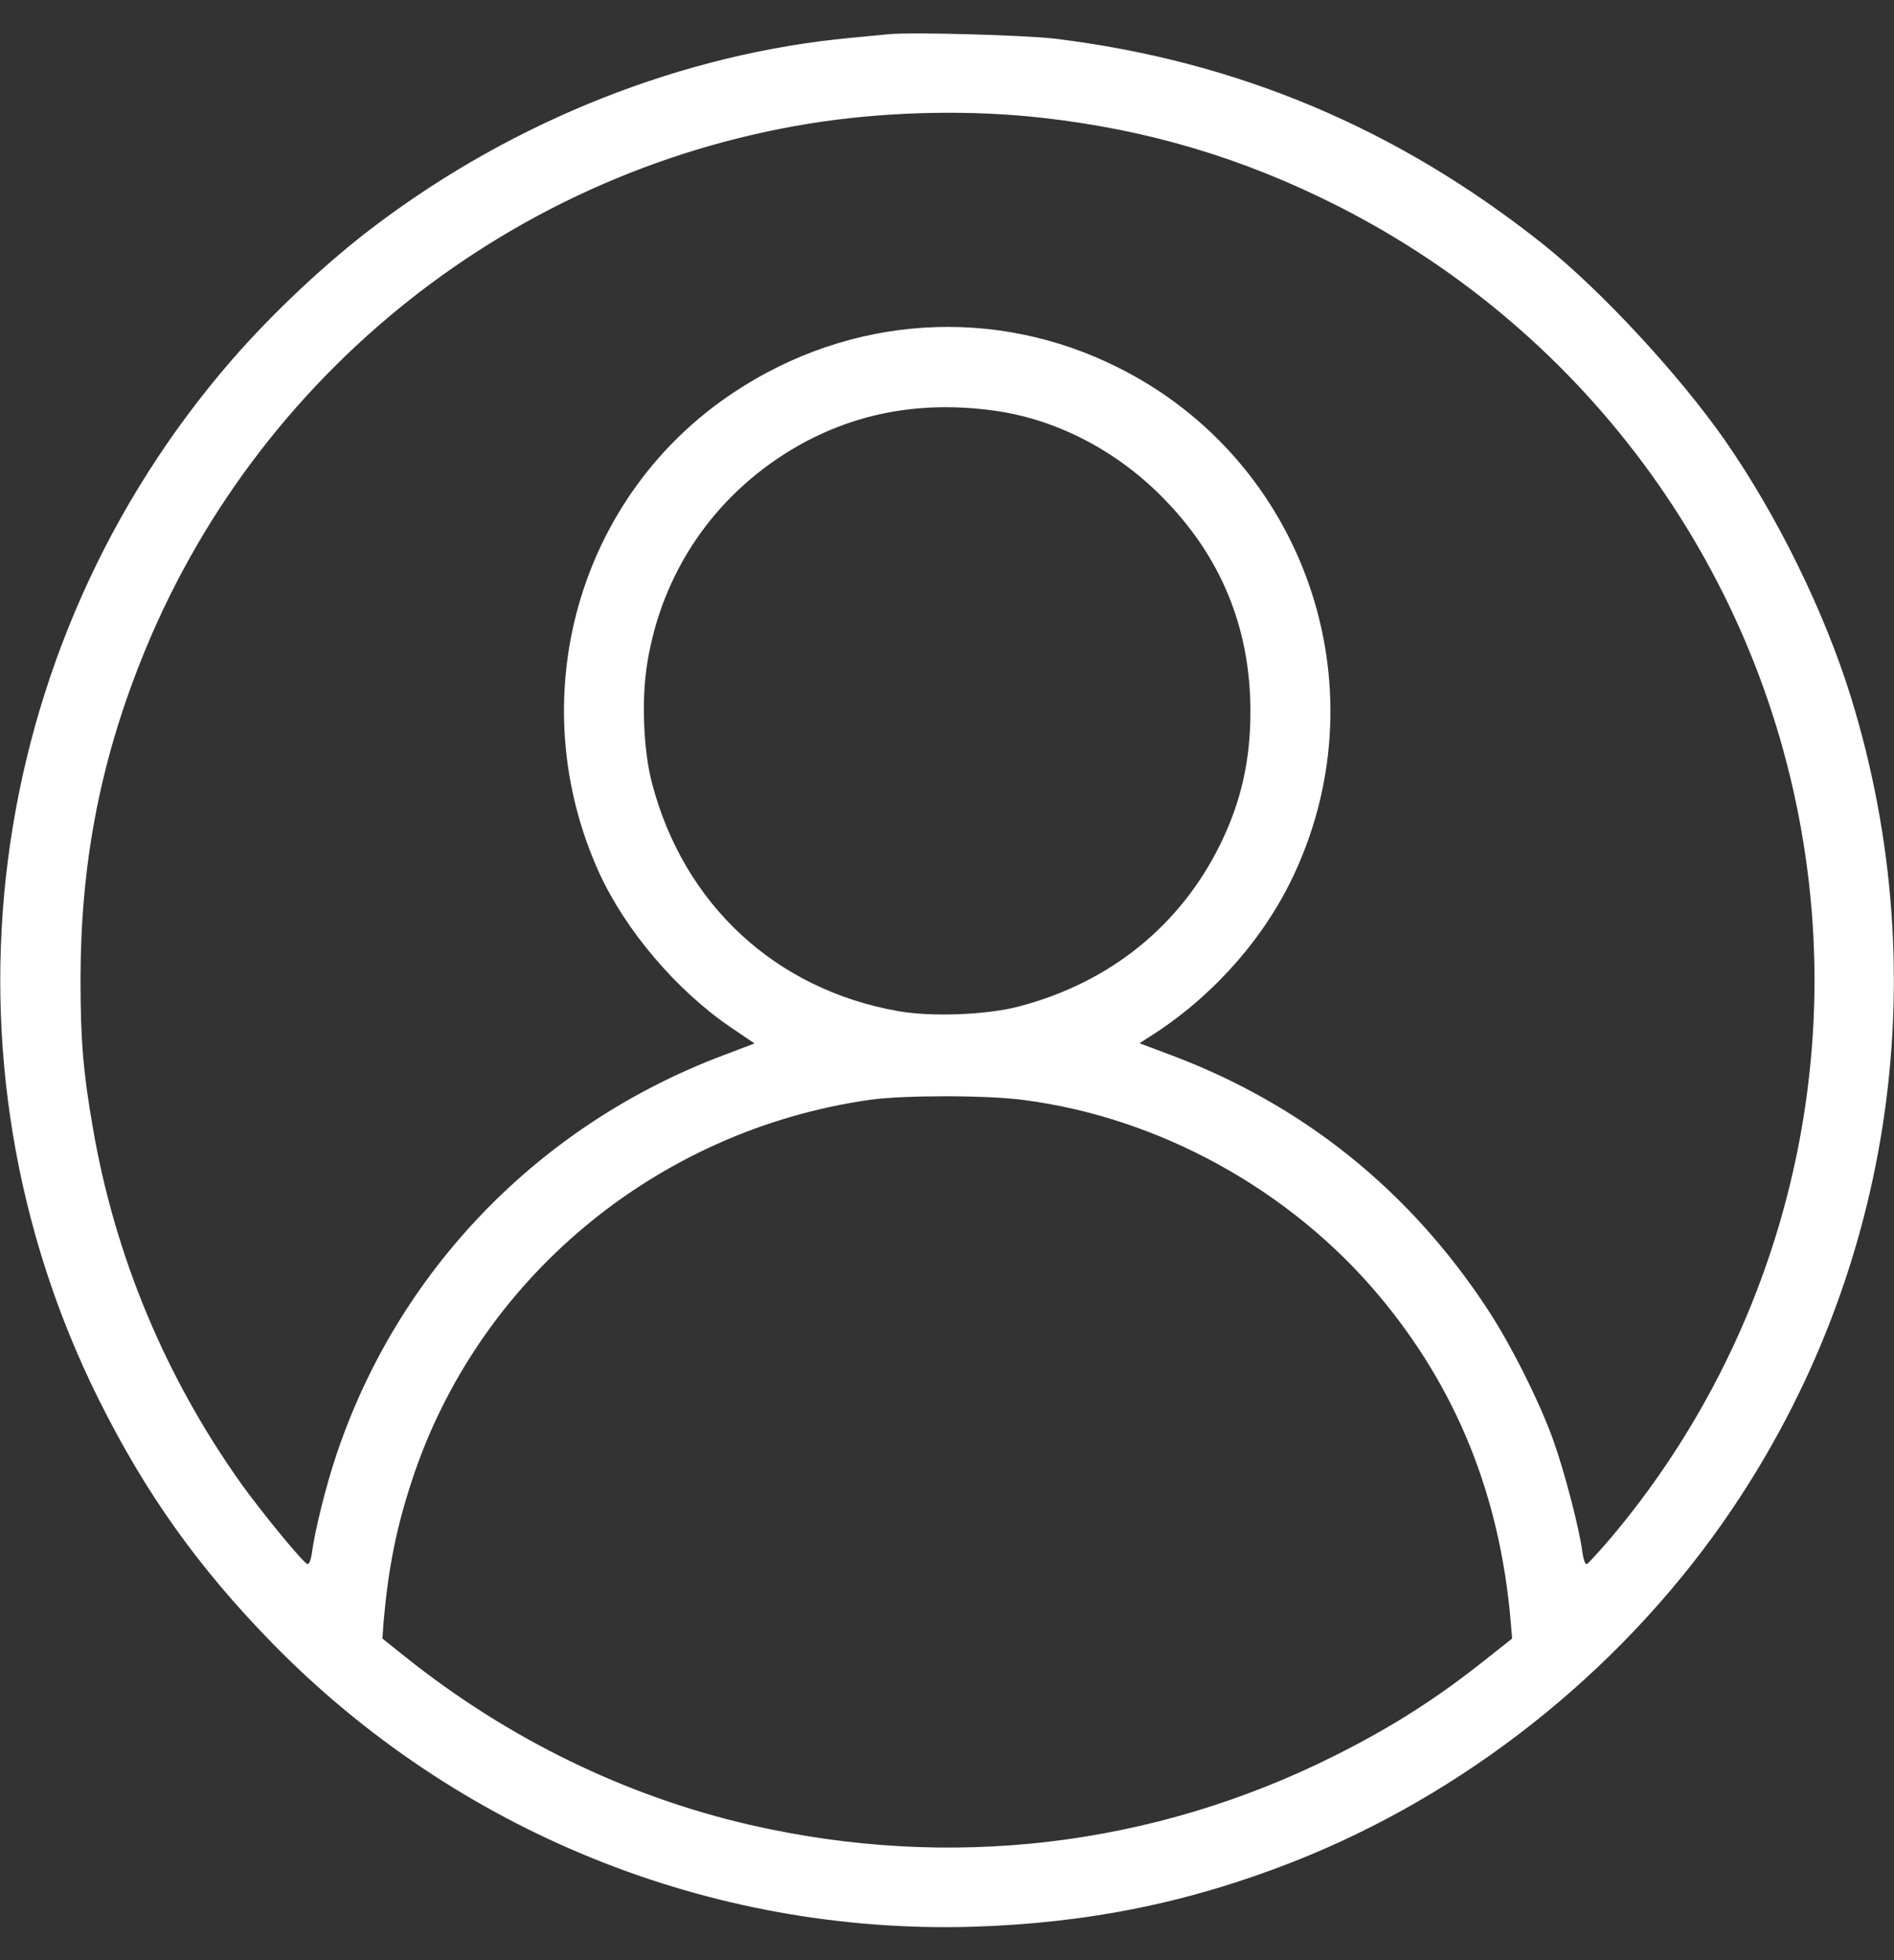 <?xml version="1.0" encoding="UTF-8"?> <svg xmlns="http://www.w3.org/2000/svg" width="29" height="30" viewBox="0 0 29 30" fill="none"><rect x="0" y="0" width="29" height="30" fill="#333333" stroke="none"/> <g clip-path="url(#clip0_579_3826)"> <path d="M13.614 0.523C13.531 0.53 13.267 0.557 13.029 0.579C10.469 0.817 7.89 1.837 5.76 3.442C5.016 4 4.182 4.782 3.555 5.503C-0.281 9.918 -1.086 16.212 1.516 21.427C2.23 22.858 3.034 23.987 4.17 25.15C6.995 28.035 10.869 29.602 14.879 29.489C16.646 29.436 18.206 29.122 19.807 28.492C22.416 27.465 24.75 25.622 26.374 23.311C28.956 19.63 29.678 14.985 28.337 10.658C27.933 9.359 27.212 7.89 26.408 6.734C25.705 5.73 24.512 4.442 23.625 3.736C21.397 1.965 18.942 0.931 16.144 0.591C15.684 0.538 13.958 0.489 13.614 0.523ZM15.956 1.803C17.572 1.984 19.022 2.415 20.472 3.147C24.338 5.099 27.015 8.807 27.642 13.086C28.194 16.82 27.106 20.638 24.671 23.53C24.486 23.745 24.319 23.93 24.297 23.938C24.27 23.945 24.244 23.87 24.225 23.734C24.183 23.398 23.949 22.503 23.783 22.042C23.572 21.453 23.13 20.573 22.779 20.041C21.586 18.221 19.951 16.907 17.93 16.148L17.447 15.967L17.7 15.804C18.618 15.2 19.384 14.32 19.826 13.357C21.159 10.469 19.966 7.048 17.126 5.628C15.234 4.676 13.021 4.82 11.235 6.006C8.841 7.591 7.969 10.703 9.174 13.357C9.574 14.234 10.359 15.159 11.186 15.721L11.553 15.97L11.073 16.152C8.245 17.217 6.081 19.46 5.141 22.295C4.986 22.76 4.82 23.432 4.775 23.772C4.76 23.878 4.733 23.945 4.707 23.938C4.639 23.915 4.027 23.171 3.698 22.715C2.532 21.079 1.758 19.222 1.422 17.262C1.274 16.412 1.233 15.914 1.233 15C1.233 13.259 1.52 11.726 2.143 10.148C3.887 5.715 7.894 2.543 12.606 1.859C13.69 1.705 14.883 1.682 15.956 1.803ZM15.197 6.281C16.144 6.406 17.066 6.874 17.787 7.599C18.689 8.502 19.146 9.604 19.146 10.888C19.146 11.632 19.006 12.259 18.693 12.904C18.081 14.162 16.998 15.038 15.601 15.404C15.113 15.533 14.264 15.566 13.758 15.476C11.877 15.147 10.469 13.845 9.982 11.983C9.85 11.481 9.819 10.677 9.914 10.129C10.14 8.758 10.93 7.599 12.119 6.882C13.04 6.33 14.06 6.13 15.197 6.281ZM15.672 16.835C17.749 17.103 19.758 18.21 21.117 19.833C22.299 21.242 22.964 22.884 23.13 24.806L23.153 25.078L22.775 25.377C22.005 25.992 21.317 26.43 20.434 26.872C17.651 28.265 14.543 28.632 11.481 27.929C9.582 27.491 7.78 26.615 6.206 25.358L5.855 25.078L5.873 24.825C5.945 24.006 6.066 23.402 6.293 22.703C7.297 19.584 10.05 17.292 13.331 16.831C13.848 16.76 15.11 16.76 15.672 16.835Z" fill="white"></path> </g> <defs> <clipPath id="clip0_579_3826"> <rect width="29" height="29" fill="white" transform="translate(0 0.5)"></rect> </clipPath> </defs> </svg> 